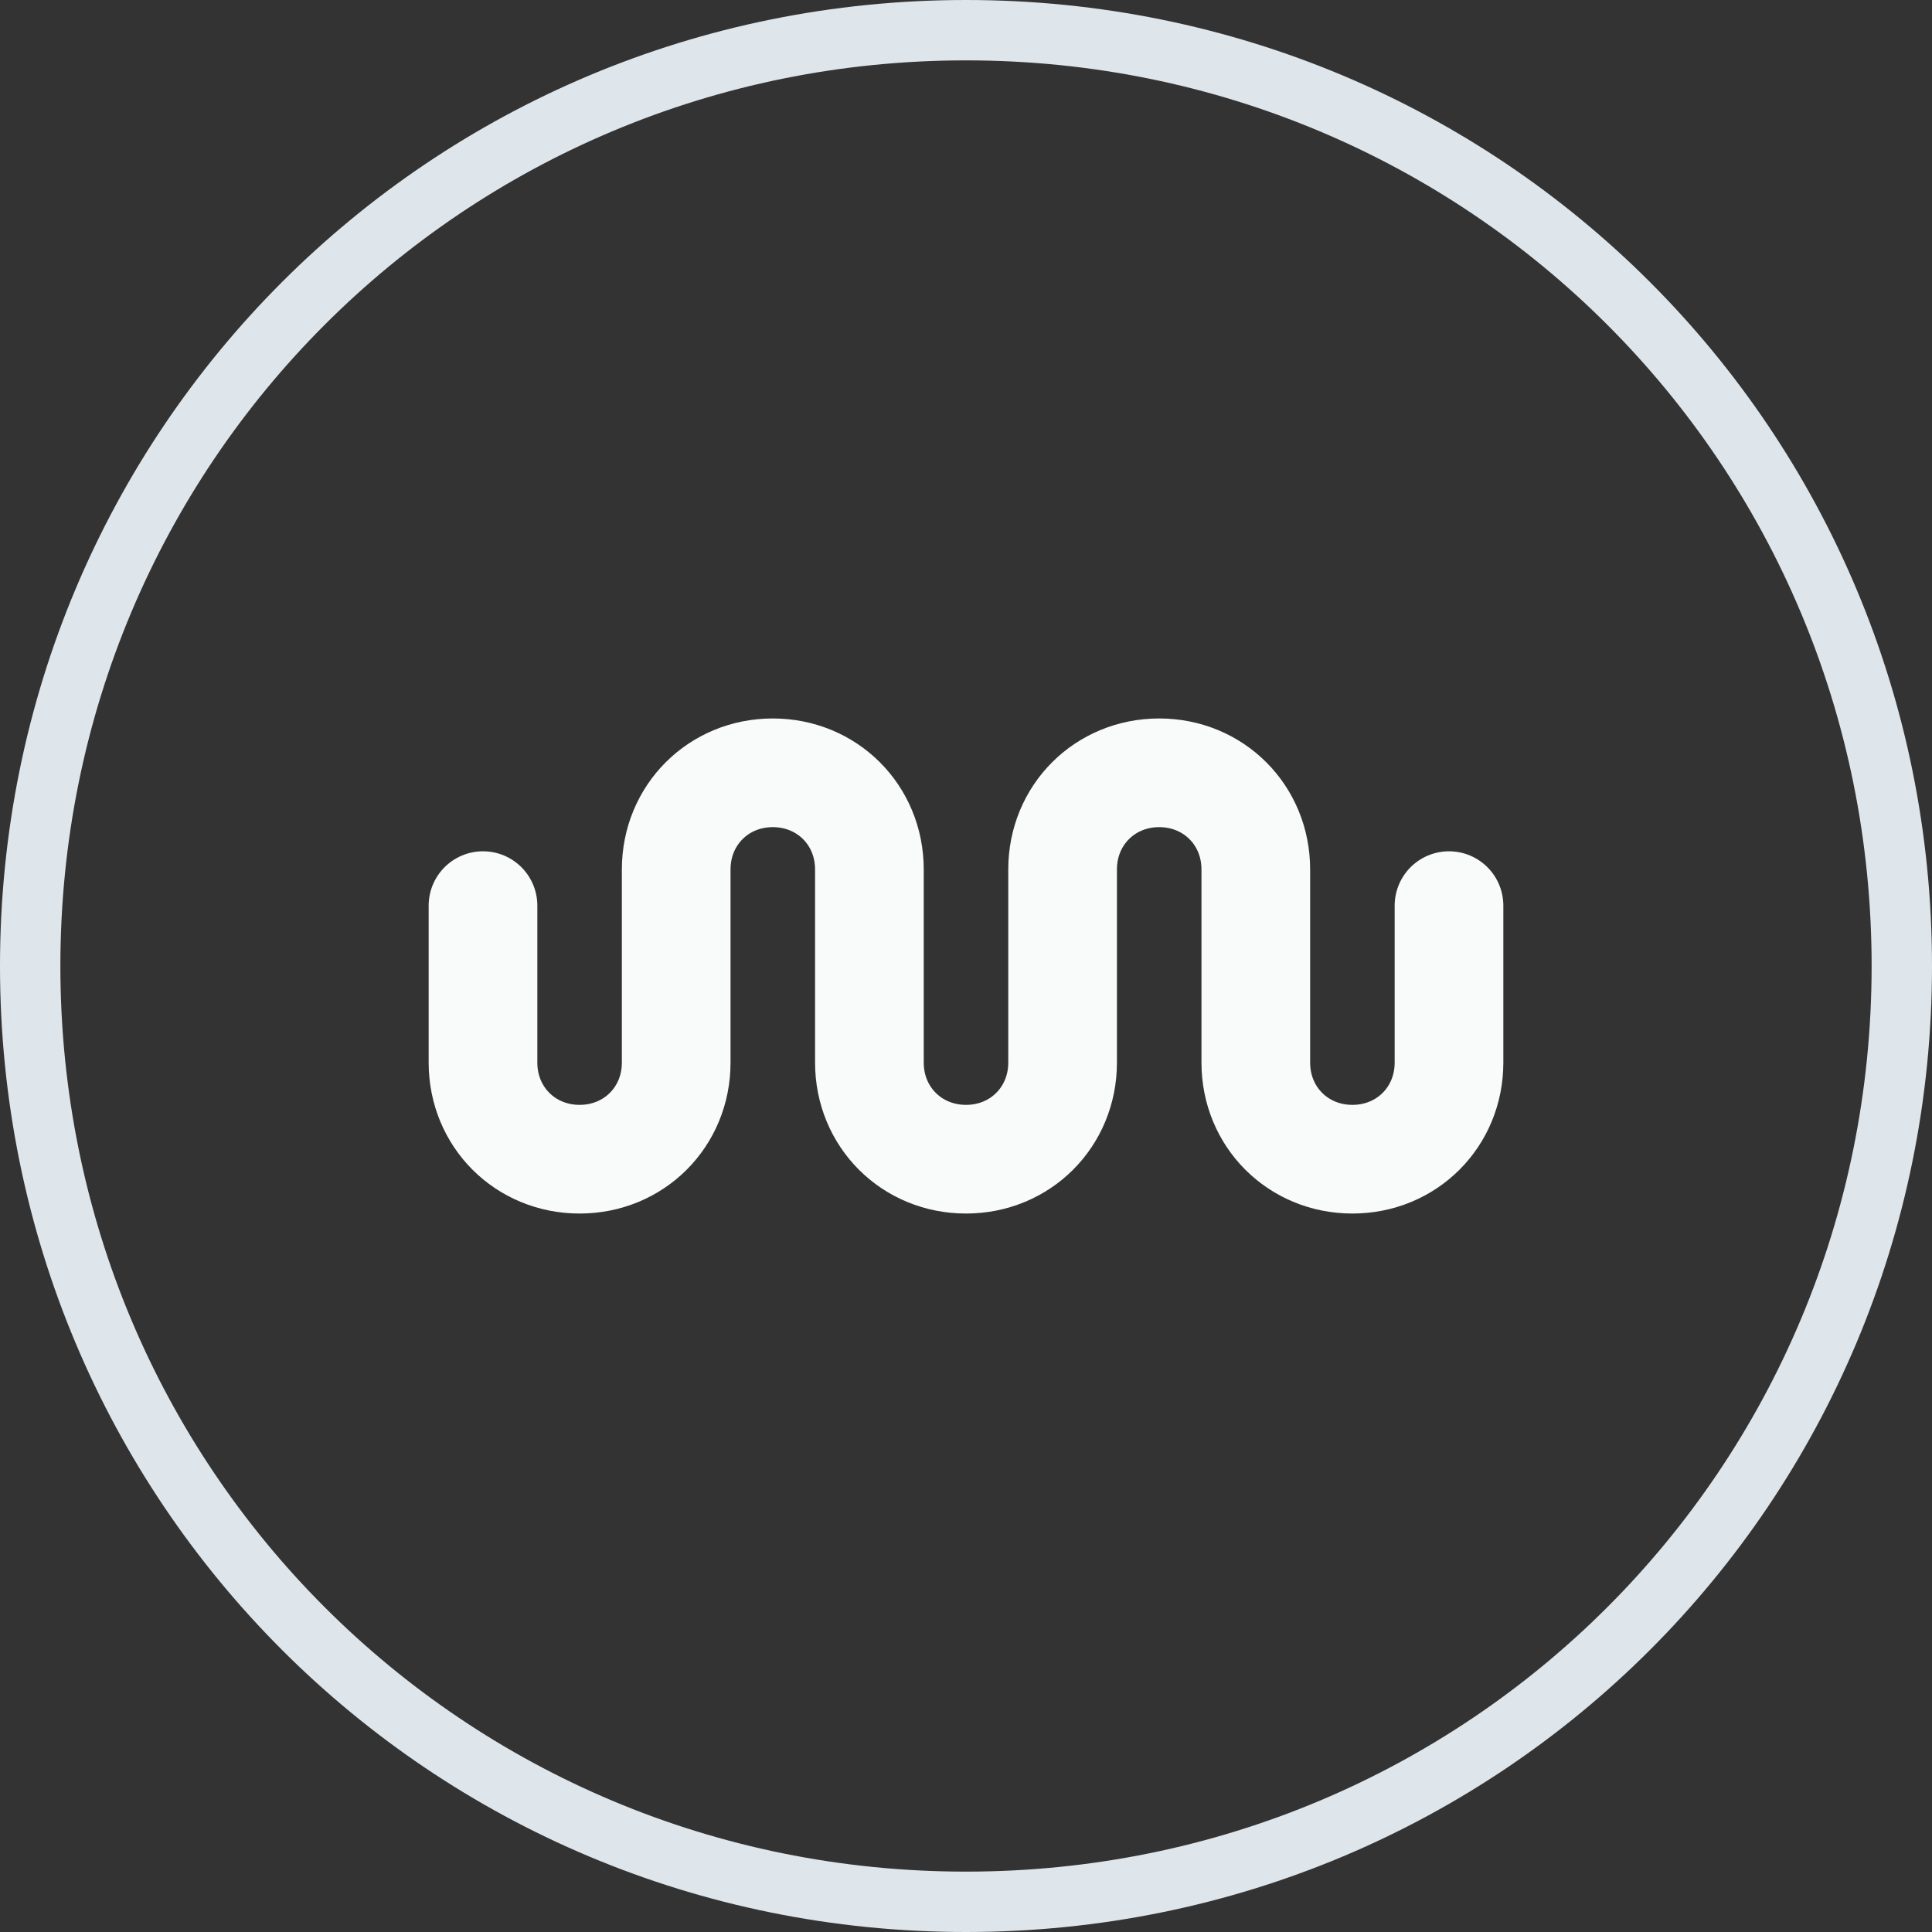 <?xml version="1.0" encoding="UTF-8"?>
<svg id="Layer_1" xmlns="http://www.w3.org/2000/svg" width="32" height="32" version="1.1" viewBox="0 0 32 32">
  <rect x="0" y="0" width="32" height="32" fill="#333333" stroke="none"/>
  <!-- Generator: Adobe Illustrator 30.0.0, SVG Export Plug-In . SVG Version: 2.1.1 Build 123)  -->
  <defs>
    <style>
      .st0 {
        stroke: #dfe6eb;
      }

      .st0, .st1 {
        fill: none;
      }

      .st1 {
        stroke: #f9fafa;
        stroke-linecap: round;
        stroke-width: 1.8px;
      }
    </style>
  </defs>
  <path class="st1" d="M8,15v2.6c0,.9.7,1.6,1.6,1.6h0c.9,0,1.6-.7,1.6-1.6v-3.2c0-.9.7-1.6,1.6-1.6h0c.9,0,1.6.7,1.6,1.6v3.2c0,.9.7,1.6,1.6,1.6h0c.9,0,1.6-.7,1.6-1.6v-3.2c0-.9.7-1.6,1.6-1.6h0c.9,0,1.6.7,1.6,1.6v3.2c0,.9.7,1.6,1.6,1.6h0c.9,0,1.6-.7,1.6-1.6v-2.6"/>
  <path class="st0" d="M16,.5h0c8.6,0,15.5,6.9,15.5,15.5h0c0,8.6-6.9,15.5-15.5,15.5h0C7.4,31.5.5,24.6.5,16h0C.5,7.4,7.4.5,16,.5Z"/>
</svg>
